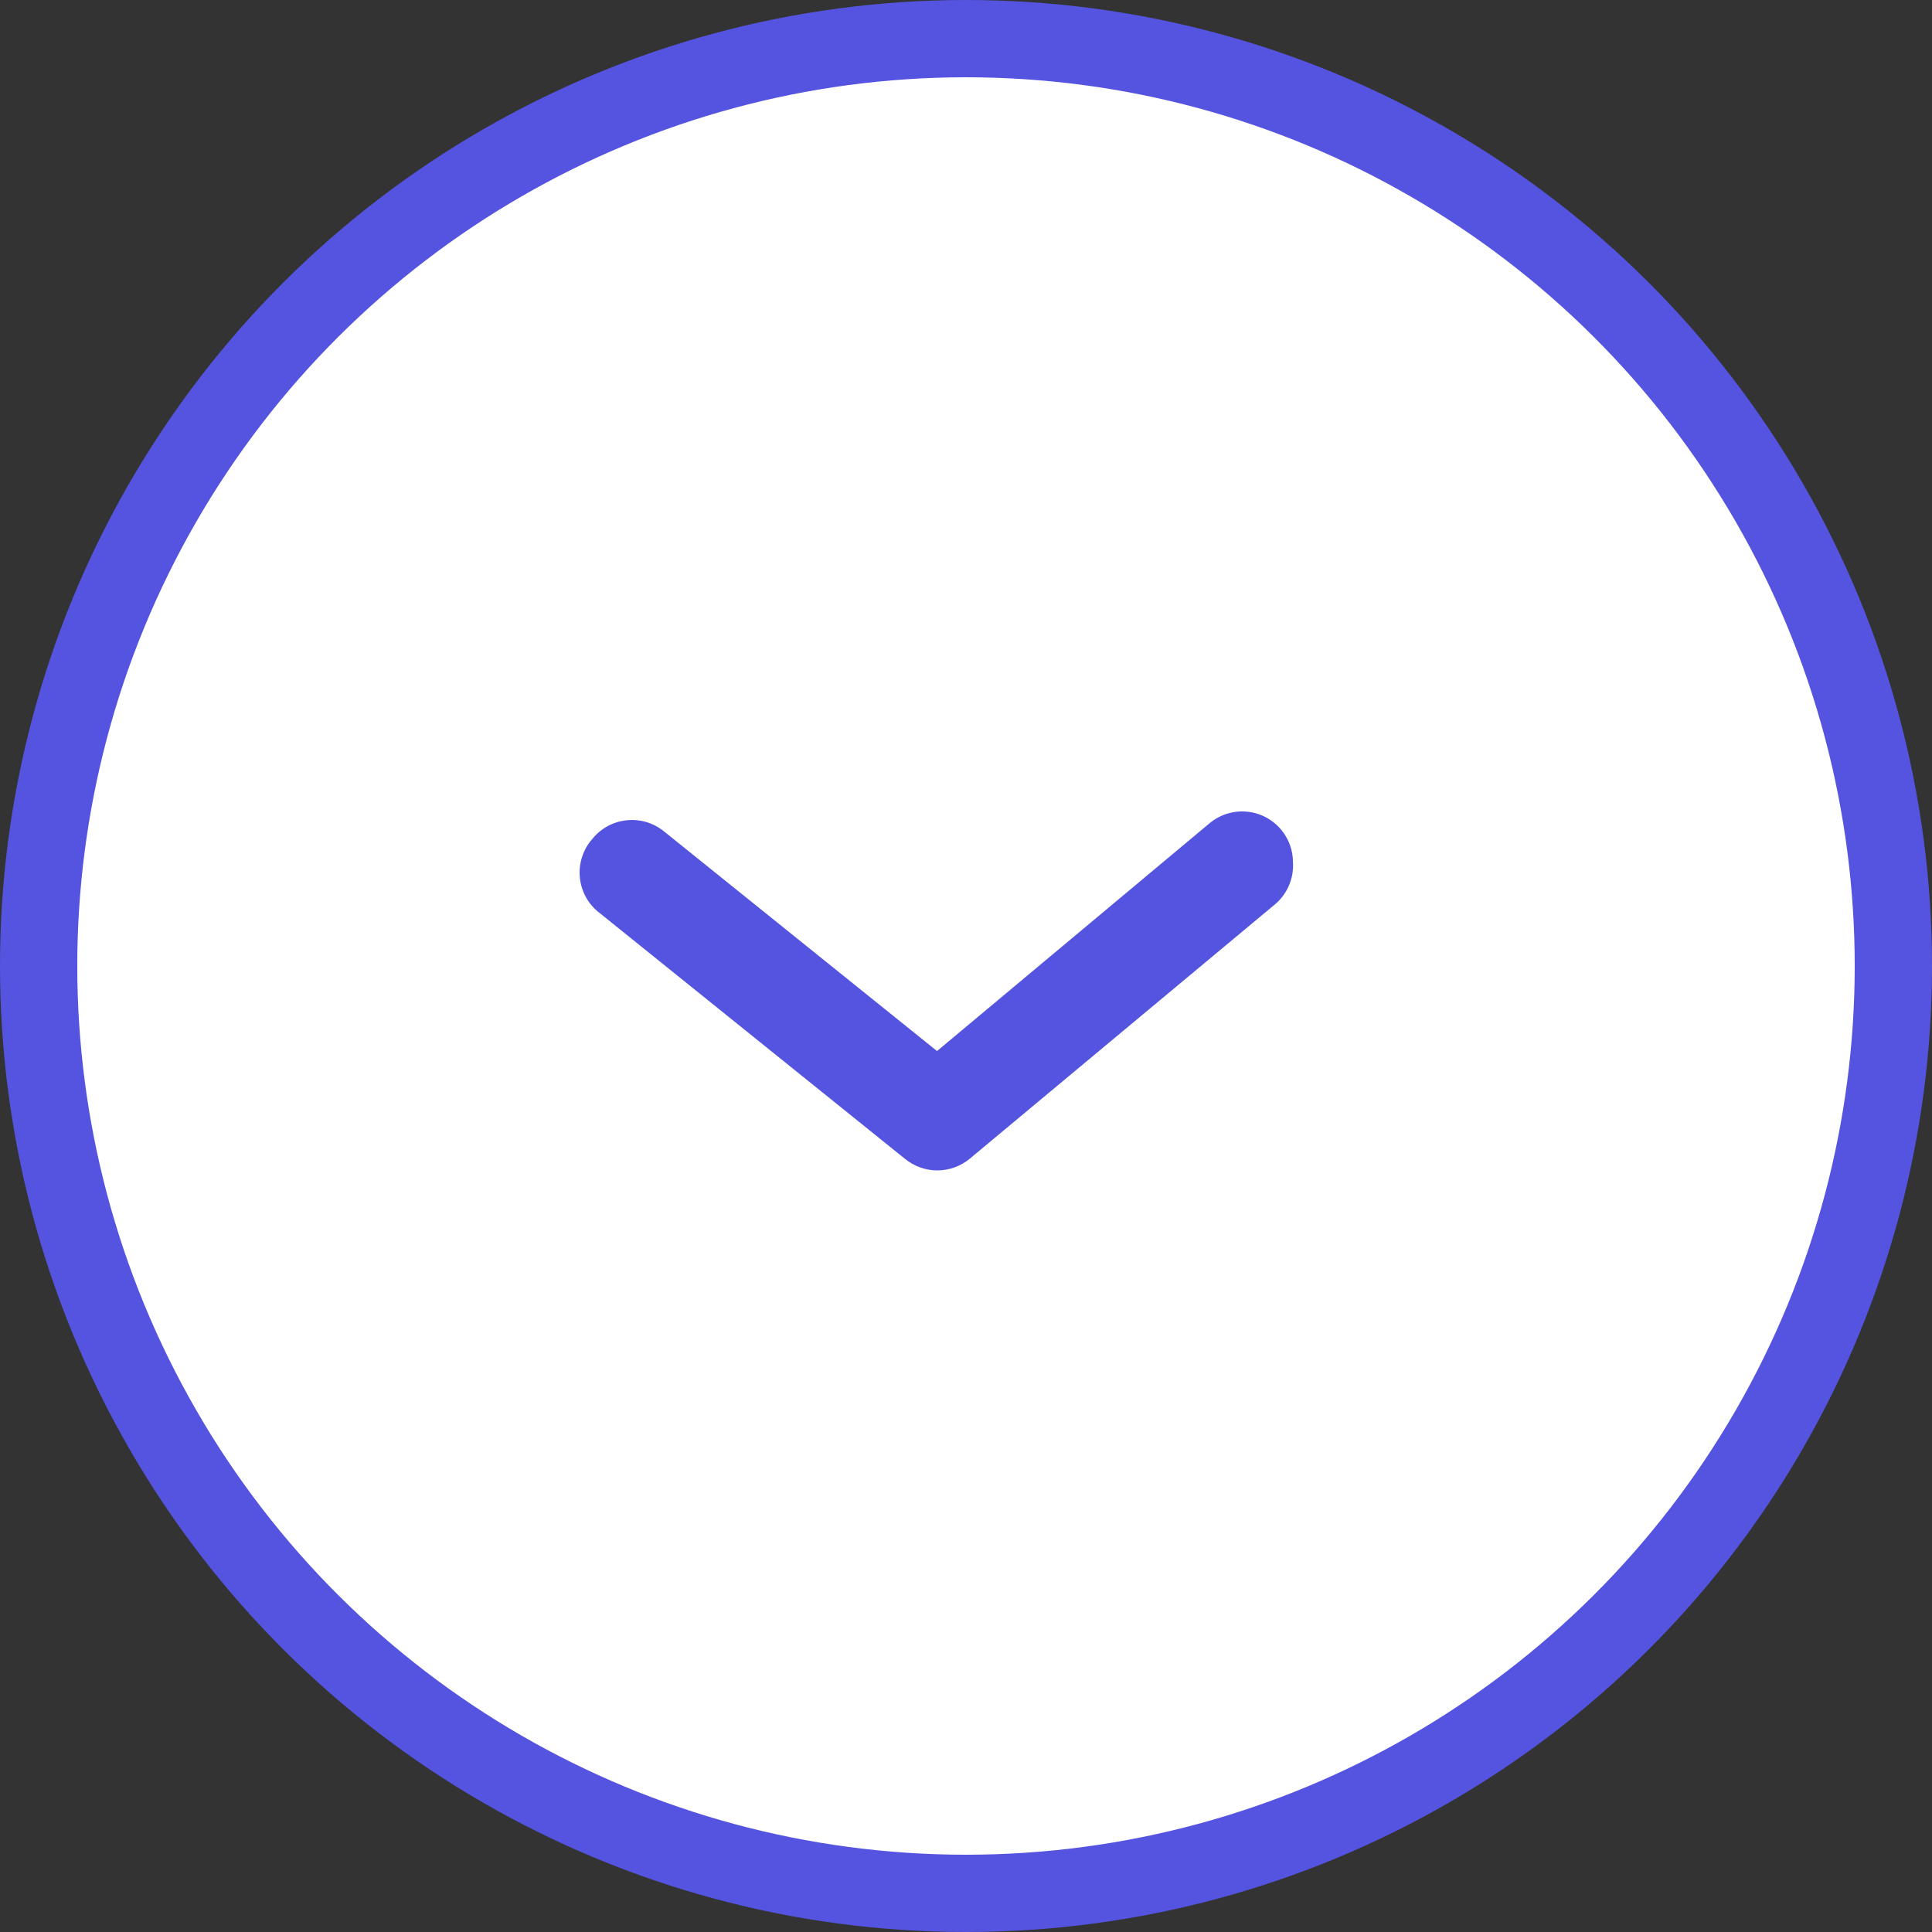 <svg width="50" height="50" viewBox="0 0 50 50" fill="none" xmlns="http://www.w3.org/2000/svg">
<rect x="0" y="0" width="50" height="50" fill="#333333" stroke="none"/>
<circle cx="25" cy="25" r="24" transform="matrix(0 1 1 0 0 0)" fill="white" stroke="#5554e0" stroke-width="2"/>
<path d="M33.462 22.318C33.463 22.011 33.356 21.713 33.16 21.476C33.049 21.343 32.914 21.233 32.761 21.152C32.608 21.071 32.44 21.021 32.268 21.006C32.095 20.99 31.921 21.008 31.756 21.059C31.591 21.111 31.437 21.194 31.304 21.305L24.25 27.201L17.184 21.516C17.049 21.406 16.894 21.325 16.728 21.275C16.561 21.226 16.387 21.21 16.215 21.229C16.042 21.247 15.875 21.299 15.723 21.382C15.571 21.465 15.437 21.578 15.328 21.713C15.208 21.849 15.118 22.009 15.063 22.181C15.007 22.354 14.988 22.536 15.007 22.717C15.025 22.897 15.081 23.072 15.17 23.23C15.259 23.388 15.38 23.525 15.525 23.634L23.421 29.991C23.657 30.184 23.952 30.29 24.257 30.29C24.562 30.29 24.857 30.184 25.093 29.991L32.989 23.411C33.148 23.279 33.274 23.111 33.356 22.921C33.438 22.731 33.475 22.525 33.462 22.318Z" fill="#5554e0"/>
</svg>
